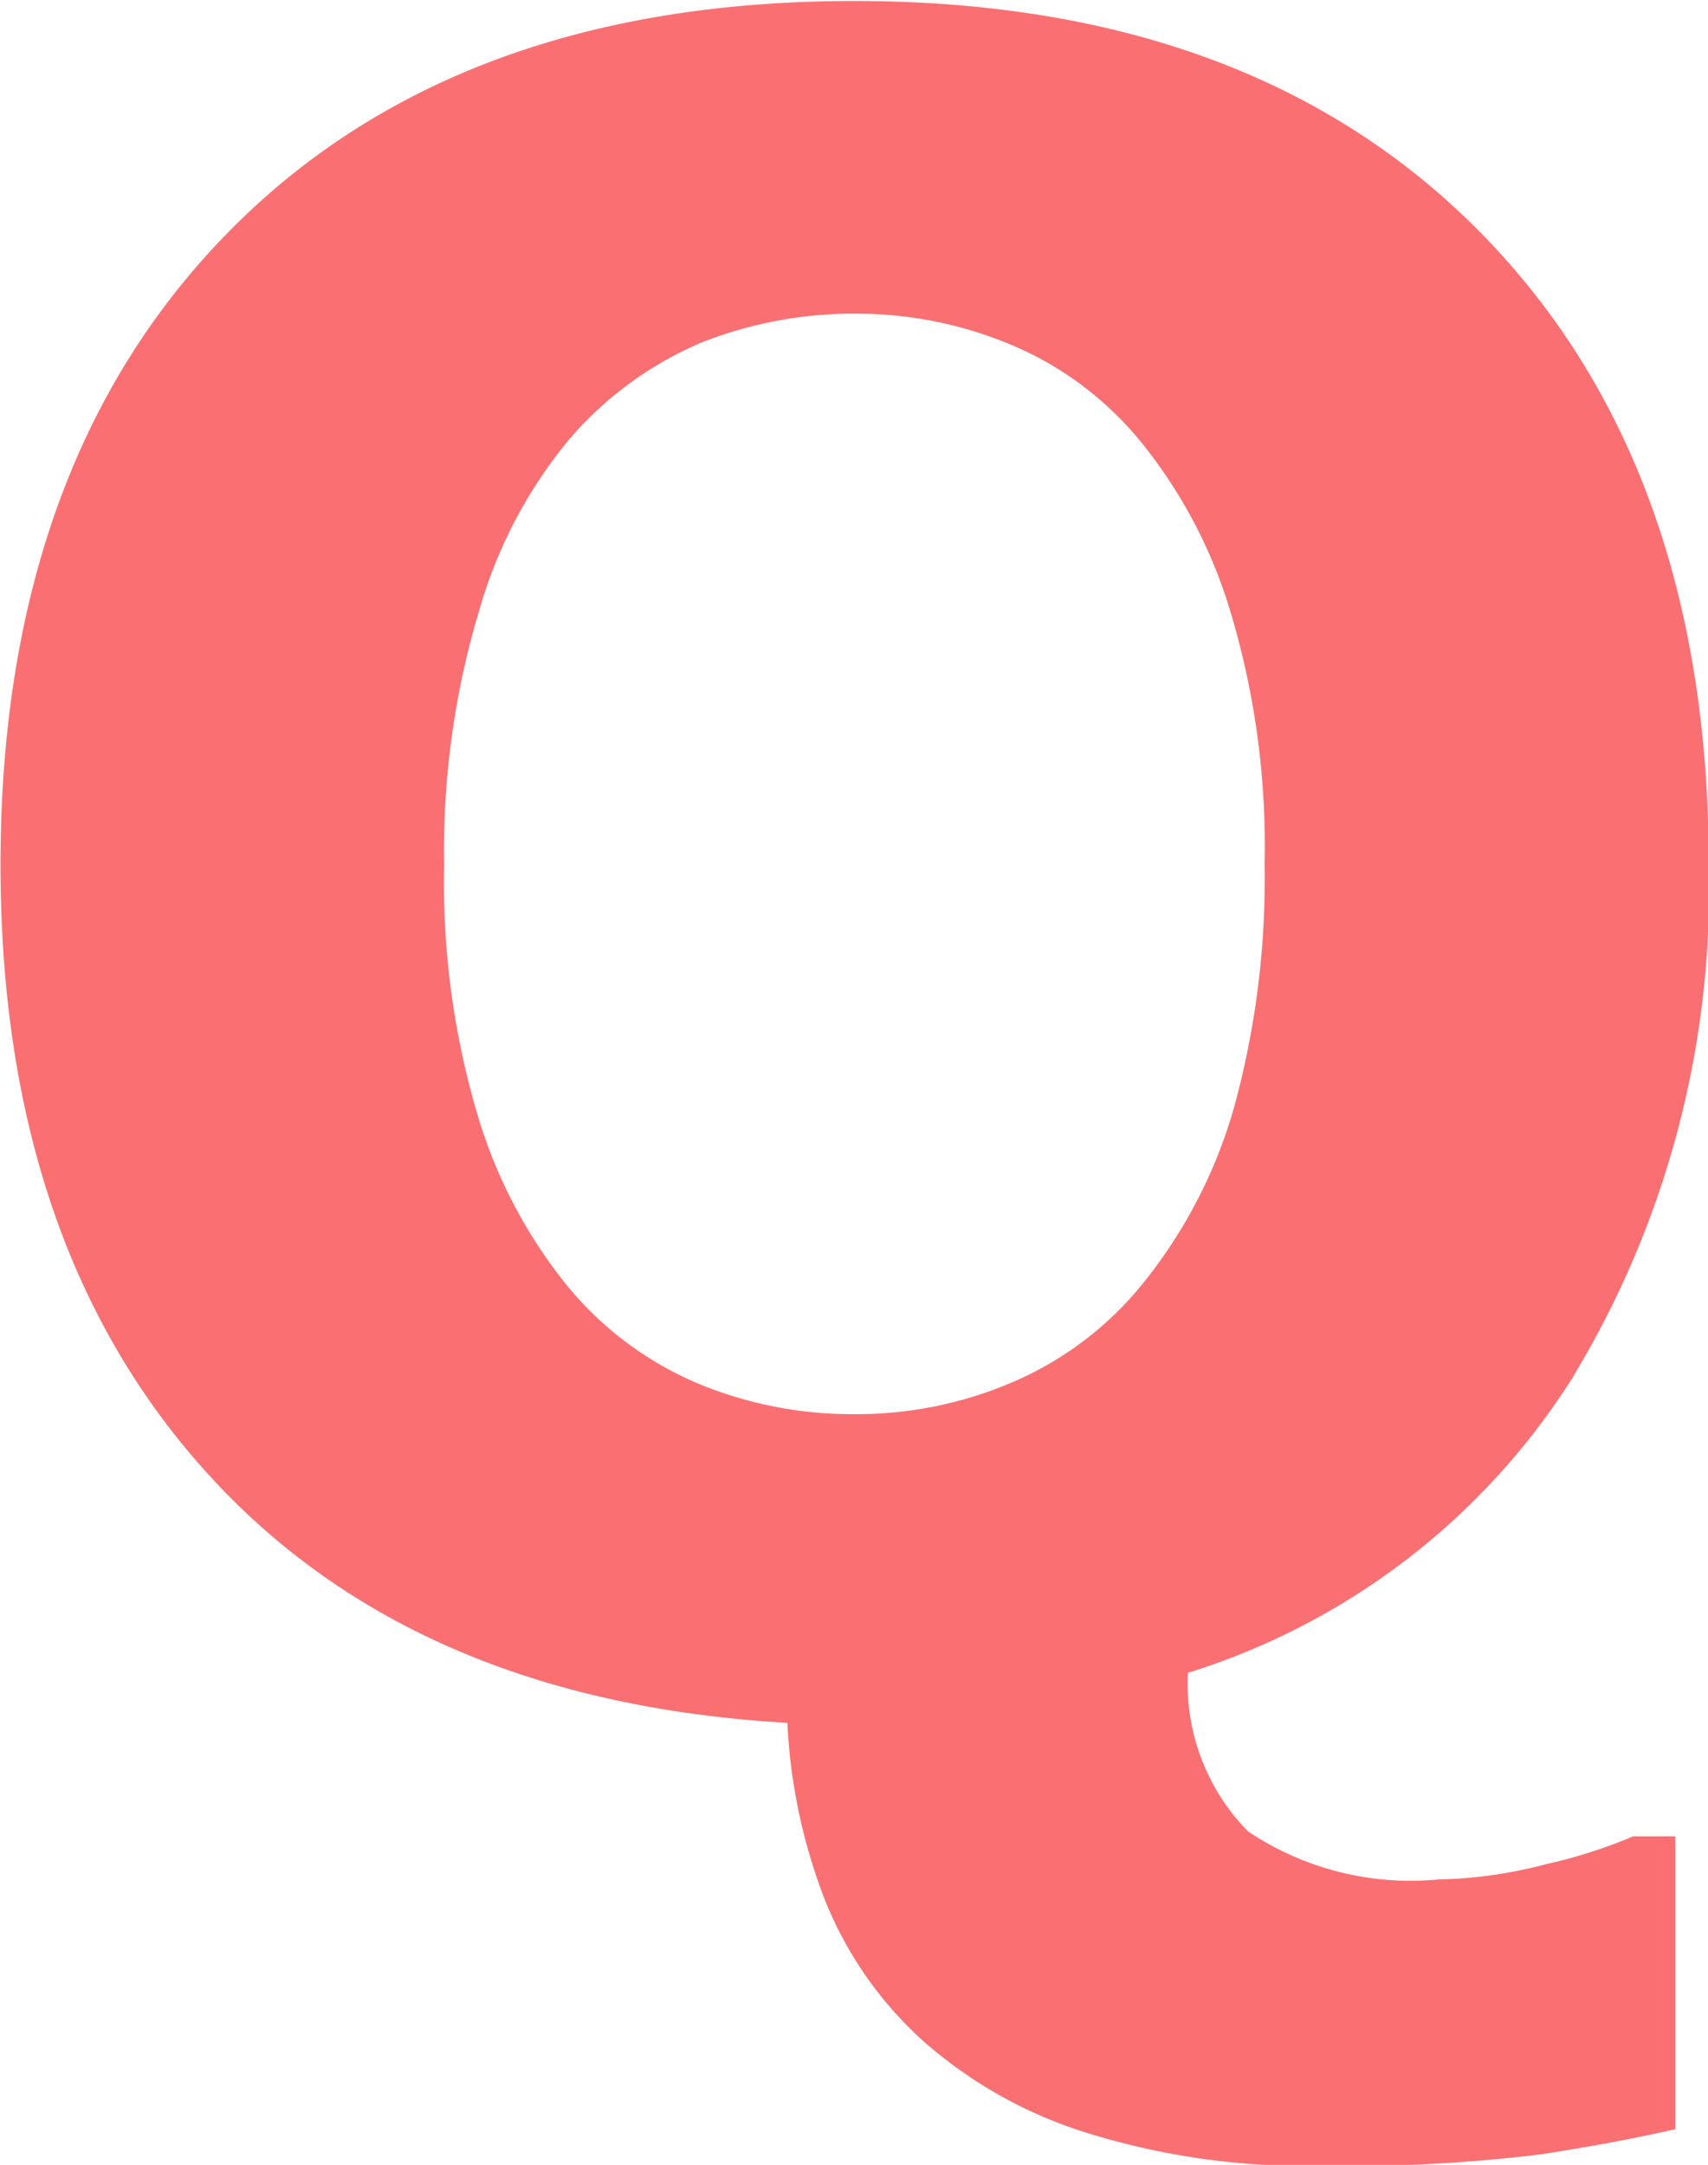 <svg xmlns="http://www.w3.org/2000/svg" width="34.469" height="43.69" viewBox="0 0 34.469 43.69">
  <defs>
    <style>
      .cls-1 {
        fill: #fa7072;
        fill-rule: evenodd;
      }
    </style>
  </defs>
  <path id="icon-q.svg" class="cls-1" d="M916.731,2863.74a7.958,7.958,0,0,1-3.167.64,8.111,8.111,0,0,1-3.168-.62,6.875,6.875,0,0,1-2.628-1.96,10.008,10.008,0,0,1-1.807-3.42,16.511,16.511,0,0,1-.686-5.09,16.807,16.807,0,0,1,.708-5.13,9.461,9.461,0,0,1,1.831-3.47,7.239,7.239,0,0,1,2.661-1.94,8.365,8.365,0,0,1,3.089-.58,8.086,8.086,0,0,1,3.11.61,6.746,6.746,0,0,1,2.64,1.95,9.986,9.986,0,0,1,1.819,3.42,16.423,16.423,0,0,1,.7,5.12,17.483,17.483,0,0,1-.606,4.88,10.007,10.007,0,0,1-1.865,3.61A6.825,6.825,0,0,1,916.731,2863.74Zm11.365-.18a19,19,0,0,0,2.7-10.27q0-8.07-4.6-12.75t-12.646-4.68q-8.064,0-12.645,4.68t-4.583,12.75c0,5.14,1.4,9.23,4.189,12.3s6.69,4.73,11.691,5.02a11.319,11.319,0,0,0,.764,3.59,7.661,7.661,0,0,0,1.954,2.81,9.03,9.03,0,0,0,3.313,1.87,14.8,14.8,0,0,0,4.661.67,32.464,32.464,0,0,0,4.5-.23q1.471-.225,2.729-0.51v-5.91h-0.853a10.121,10.121,0,0,1-1.752.56,9.129,9.129,0,0,1-2.179.31,5.891,5.891,0,0,1-3.841-.97,4.251,4.251,0,0,1-1.213-3.2A14.147,14.147,0,0,0,928.1,2863.56Z" transform="translate(-896.312 -2835.84)"/>
</svg>
